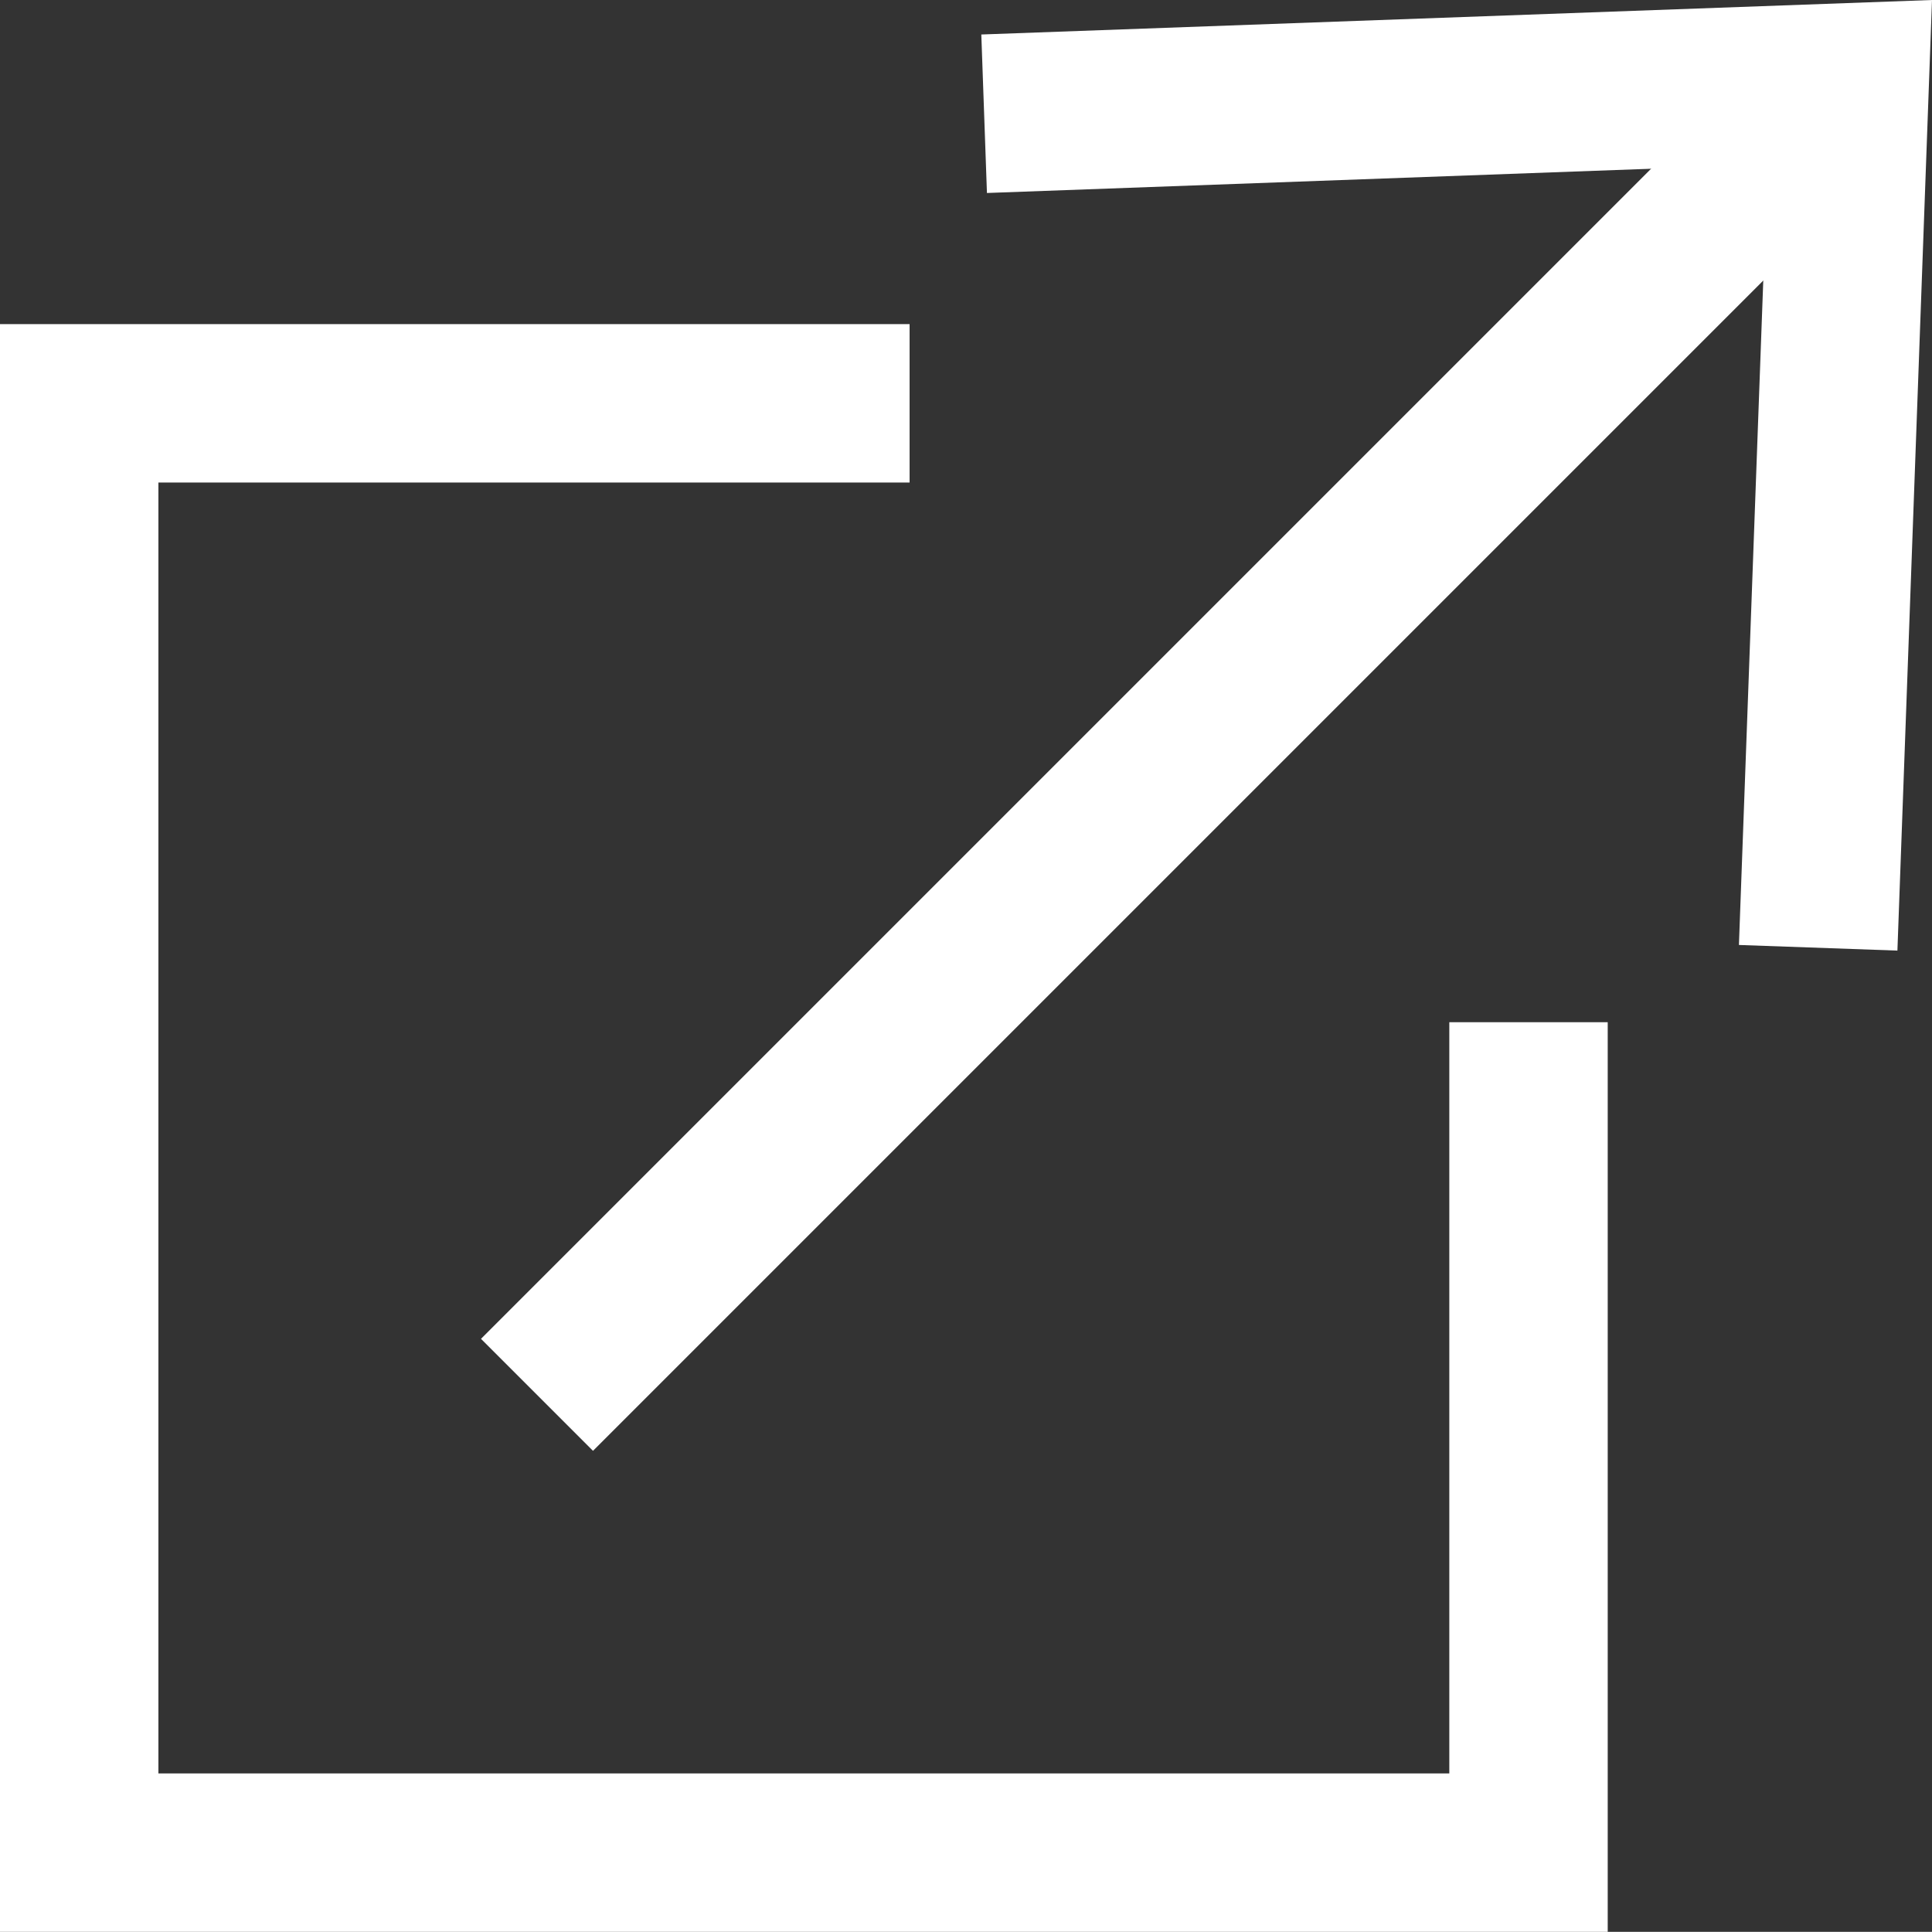 <?xml version="1.0" encoding="UTF-8"?>
<svg id="Calque_1" data-name="Calque 1" xmlns="http://www.w3.org/2000/svg" viewBox="0 0 219.54 219.52">
  <rect x="0" y="0" width="219.54" height="219.52" fill="#333333" stroke="none"/>
  <defs>
    <style>
      .cls-1 {
        fill: none;
        stroke: #fff;
        stroke-miterlimit: 10;
        stroke-width: 18px;
      }

      .cls-2 {
        fill: #fff;
      }
    </style>
  </defs>
  <polyline class="cls-1" points="173.69 116.16 173.69 210.52 9 210.52 9 45.83 103.36 45.83"/>
  <g>
    <line class="cls-1" x1="61.02" y1="158.5" x2="205.73" y2="13.79"/>
    <polygon class="cls-2" points="215.61 108.02 197.6 107.38 200.85 18.69 112.15 21.93 111.51 3.92 219.54 0 215.61 108.02"/>
  </g>
</svg>